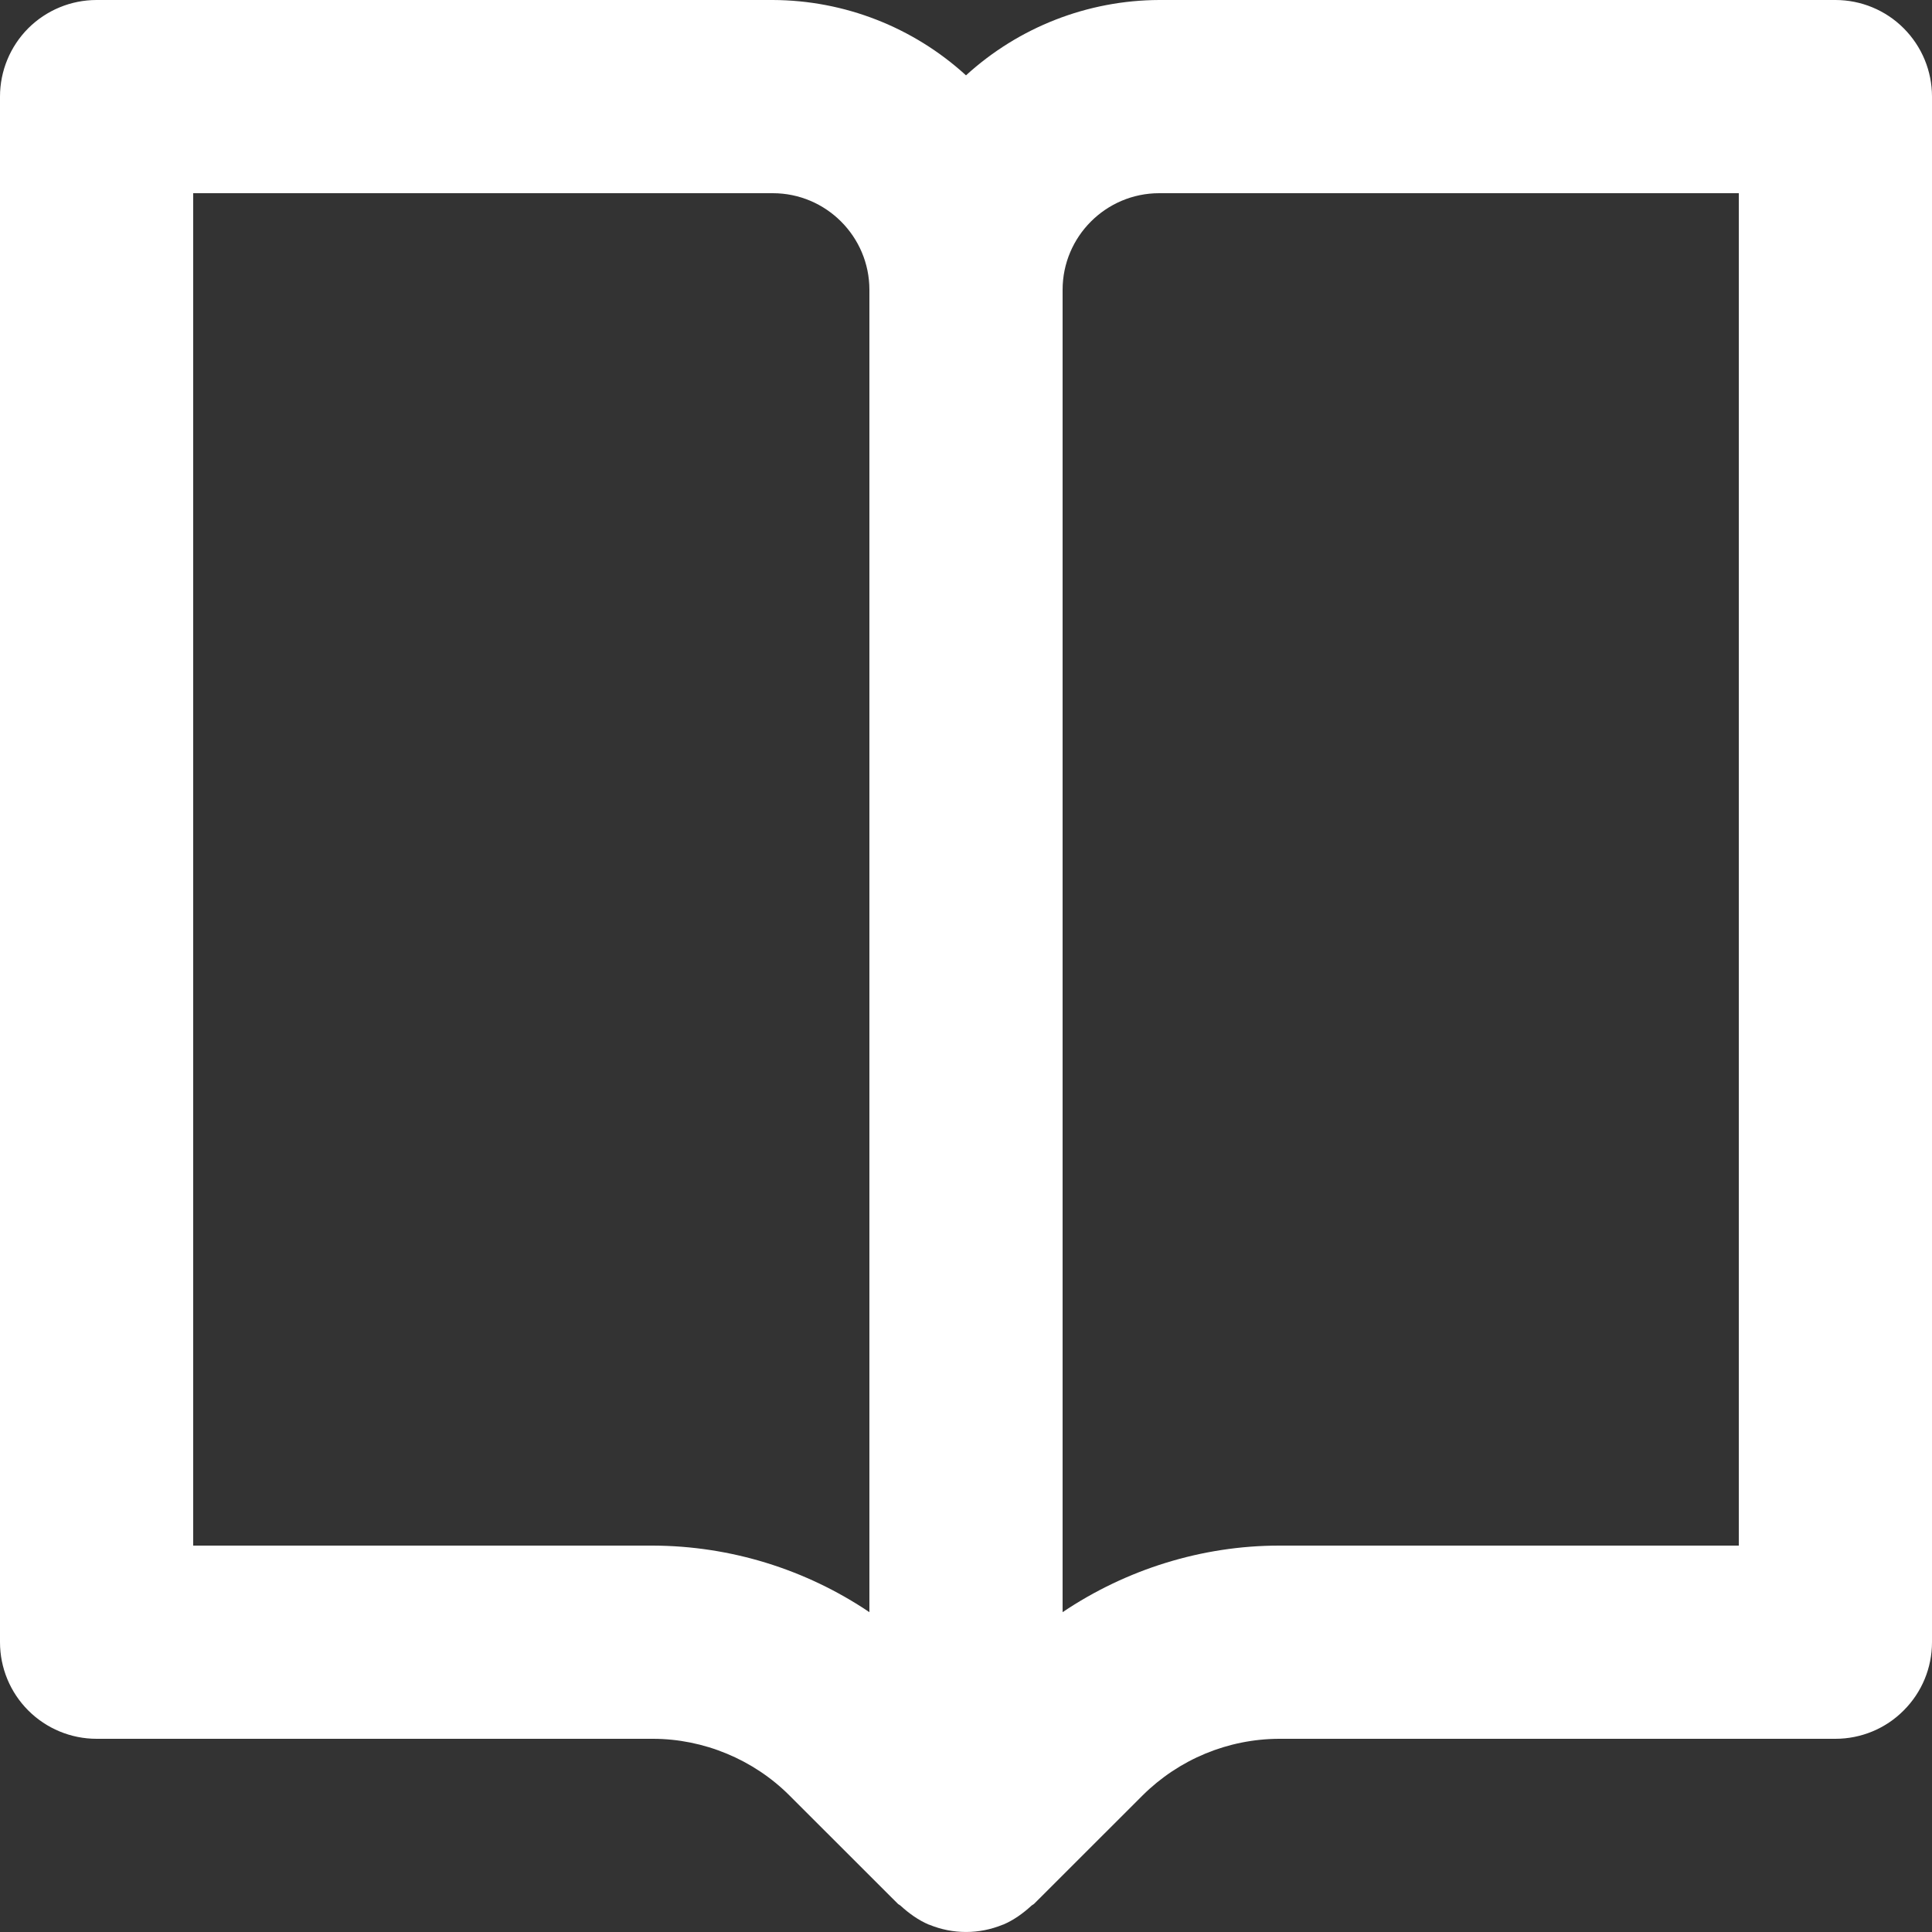 <svg width="24" height="24" viewBox="0 0 24 24" fill="none" xmlns="http://www.w3.org/2000/svg">
<rect x="0" y="0" width="24" height="24" fill="#333333" stroke="none"/>
<path d="M22.8 0H14.4C13.511 0.003 12.656 0.337 12 0.936C11.344 0.337 10.489 0.003 9.6 0H1.2C0.882 0 0.577 0.126 0.351 0.351C0.126 0.577 0 0.882 0 1.2V20.4C0 20.718 0.126 21.023 0.351 21.248C0.577 21.474 0.882 21.6 1.2 21.6H8.11C8.741 21.6 9.36 21.857 9.806 22.303L11.152 23.648C11.162 23.659 11.177 23.663 11.188 23.674C11.291 23.768 11.406 23.852 11.54 23.909H11.543C11.836 24.03 12.164 24.03 12.457 23.909H12.46C12.594 23.852 12.709 23.768 12.812 23.674C12.823 23.663 12.838 23.659 12.848 23.648L14.194 22.303C14.645 21.855 15.254 21.602 15.89 21.6H22.8C23.118 21.6 23.424 21.474 23.648 21.248C23.874 21.023 24 20.718 24 20.4V1.2C24 0.882 23.874 0.577 23.648 0.351C23.424 0.126 23.118 0 22.8 0ZM8.11 19.2H2.4V2.4H9.6C10.262 2.4 10.8 2.939 10.8 3.6V20.027C10.005 19.491 9.069 19.203 8.11 19.2ZM21.6 19.2H15.89C14.932 19.2 13.99 19.495 13.2 20.027V3.6C13.2 2.939 13.738 2.4 14.4 2.4H21.6V19.2Z" fill="white"/>
</svg>
